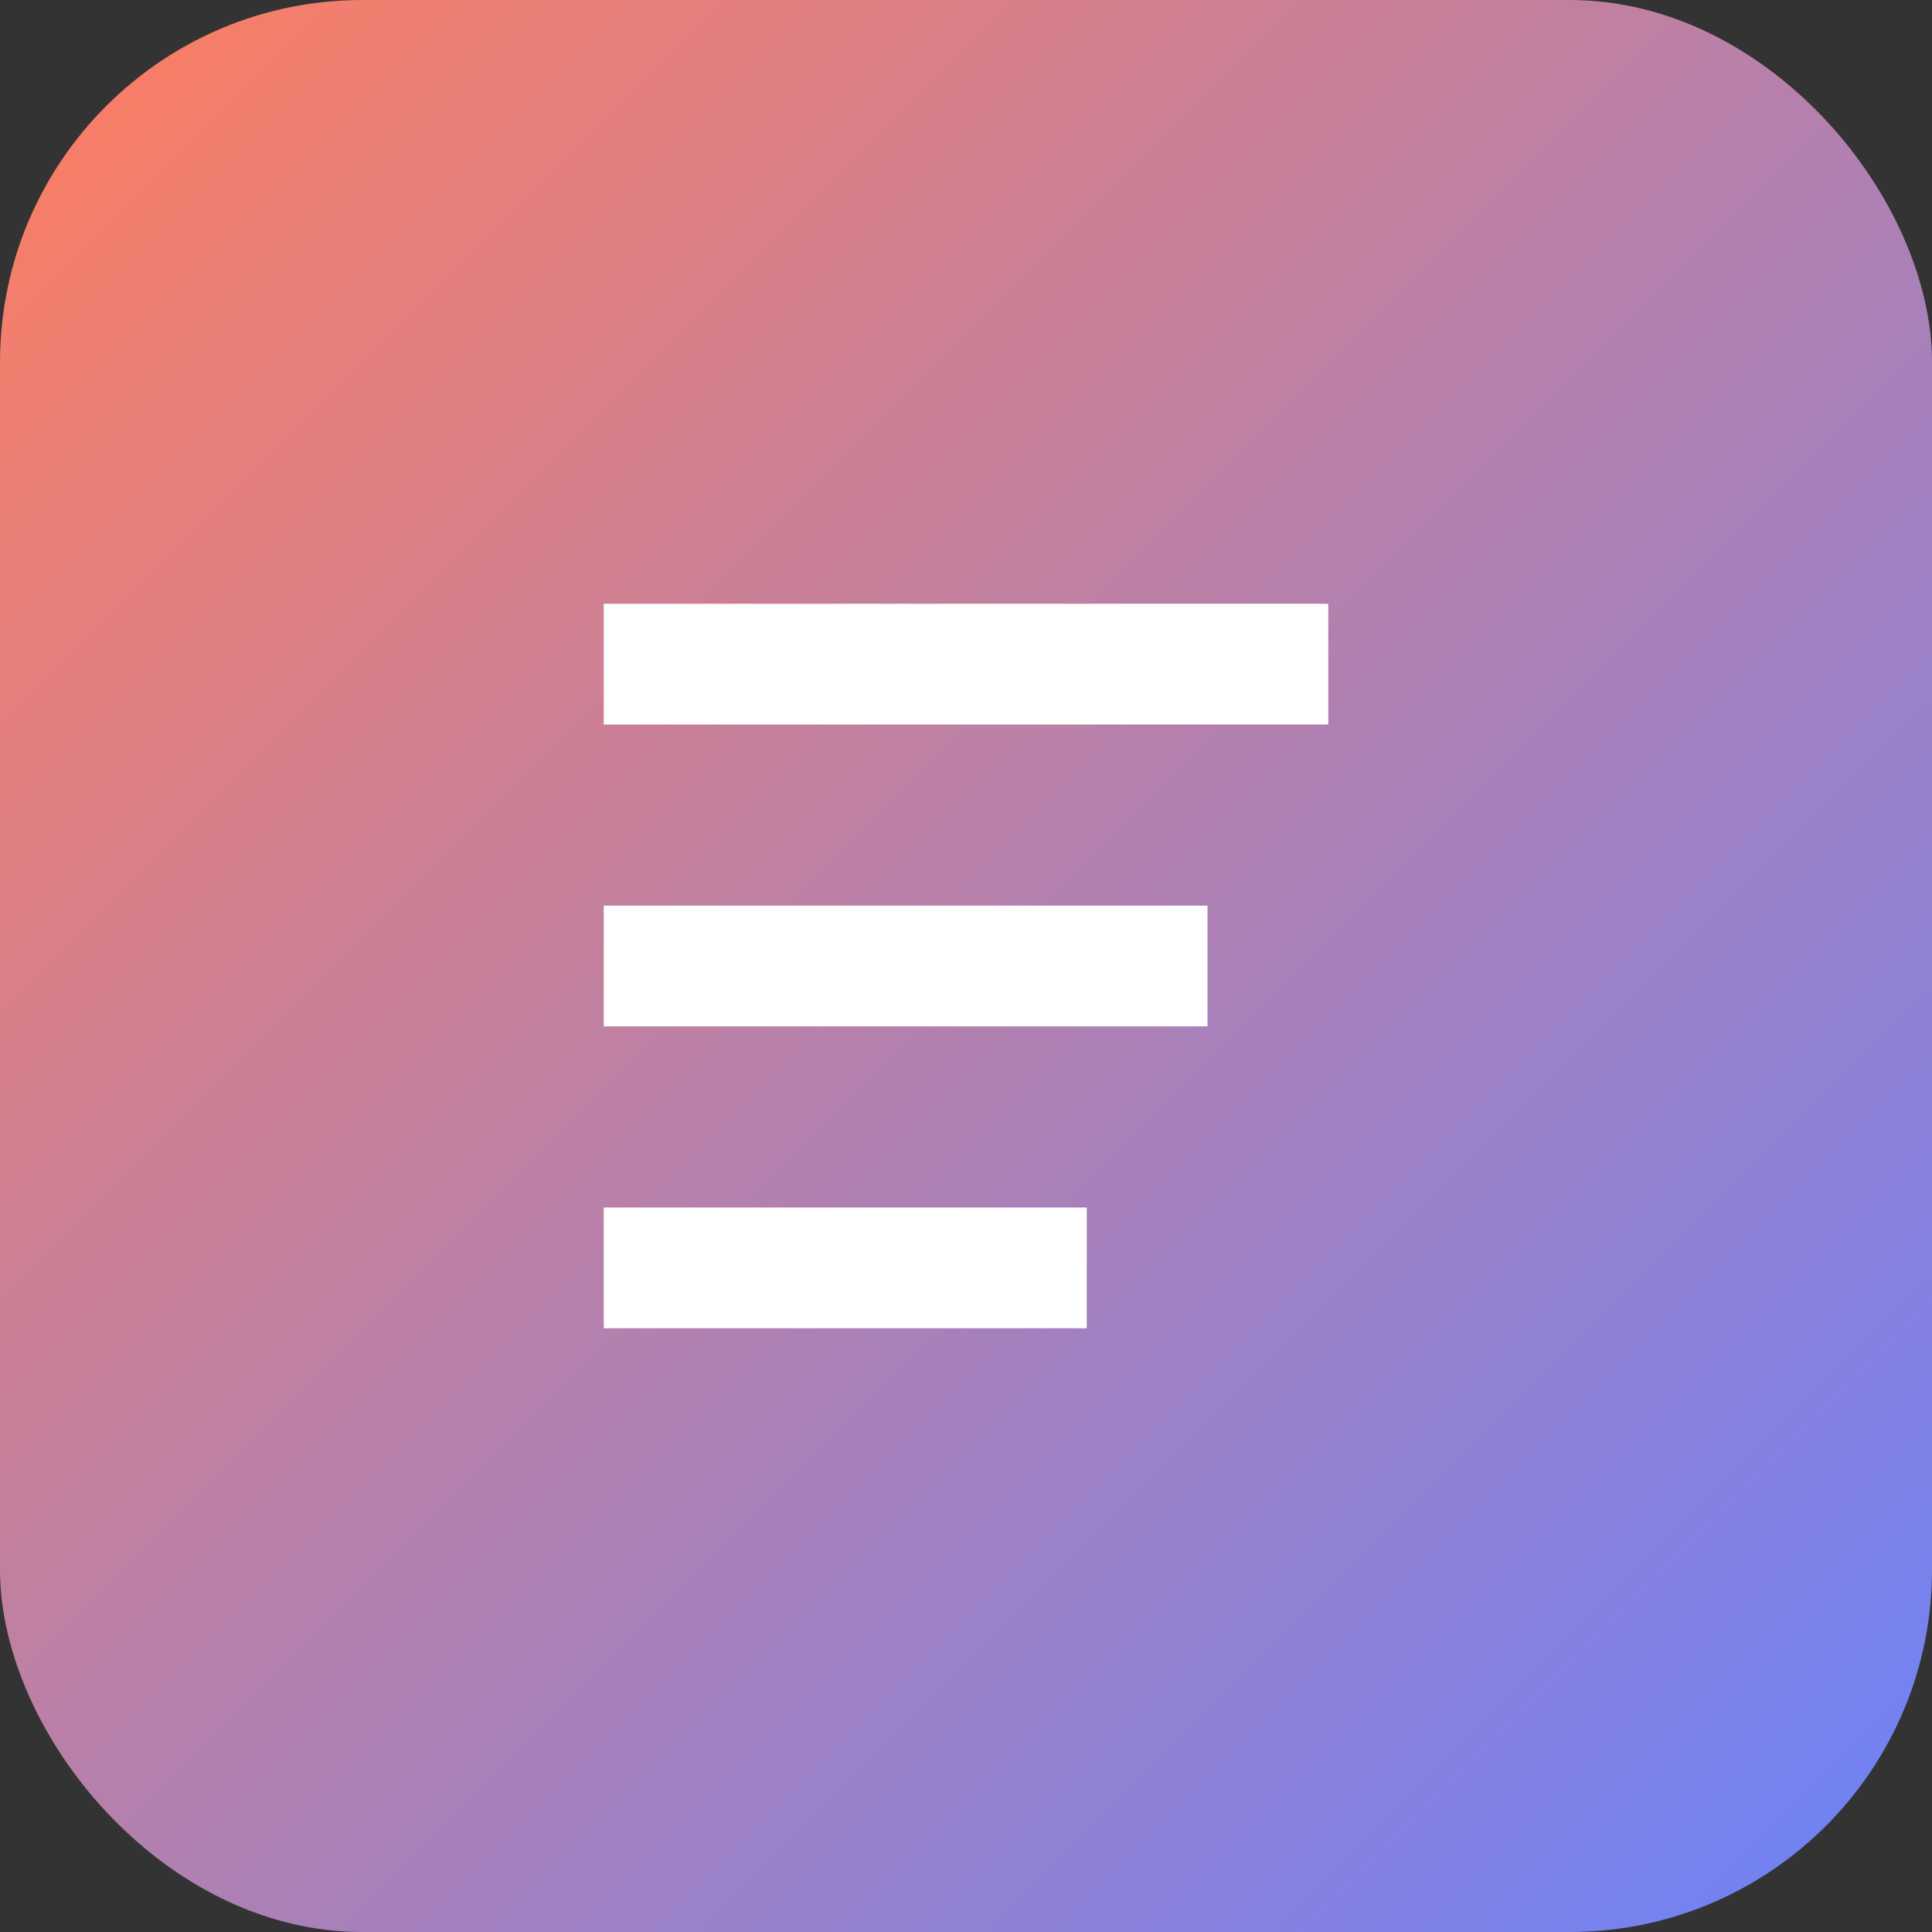 <svg width="32" height="32" viewBox="0 0 32 32" fill="none" xmlns="http://www.w3.org/2000/svg">
  <rect x="0" y="0" width="32" height="32" fill="#333333" stroke="none"/>
  <defs>
    <linearGradient id="gradient" x1="0%" y1="0%" x2="100%" y2="100%">
      <stop offset="0%" stop-color="#FF7E5F" />
      <stop offset="100%" stop-color="#6A82FB" />
    </linearGradient>
  </defs>
  <rect width="32" height="32" rx="6" fill="url(#gradient)" />
  <path d="M10 10 L22 10 L22 12 L10 12 Z" fill="white" />
  <path d="M10 15 L20 15 L20 17 L10 17 Z" fill="white" />
  <path d="M10 20 L18 20 L18 22 L10 22 Z" fill="white" />
</svg> 
